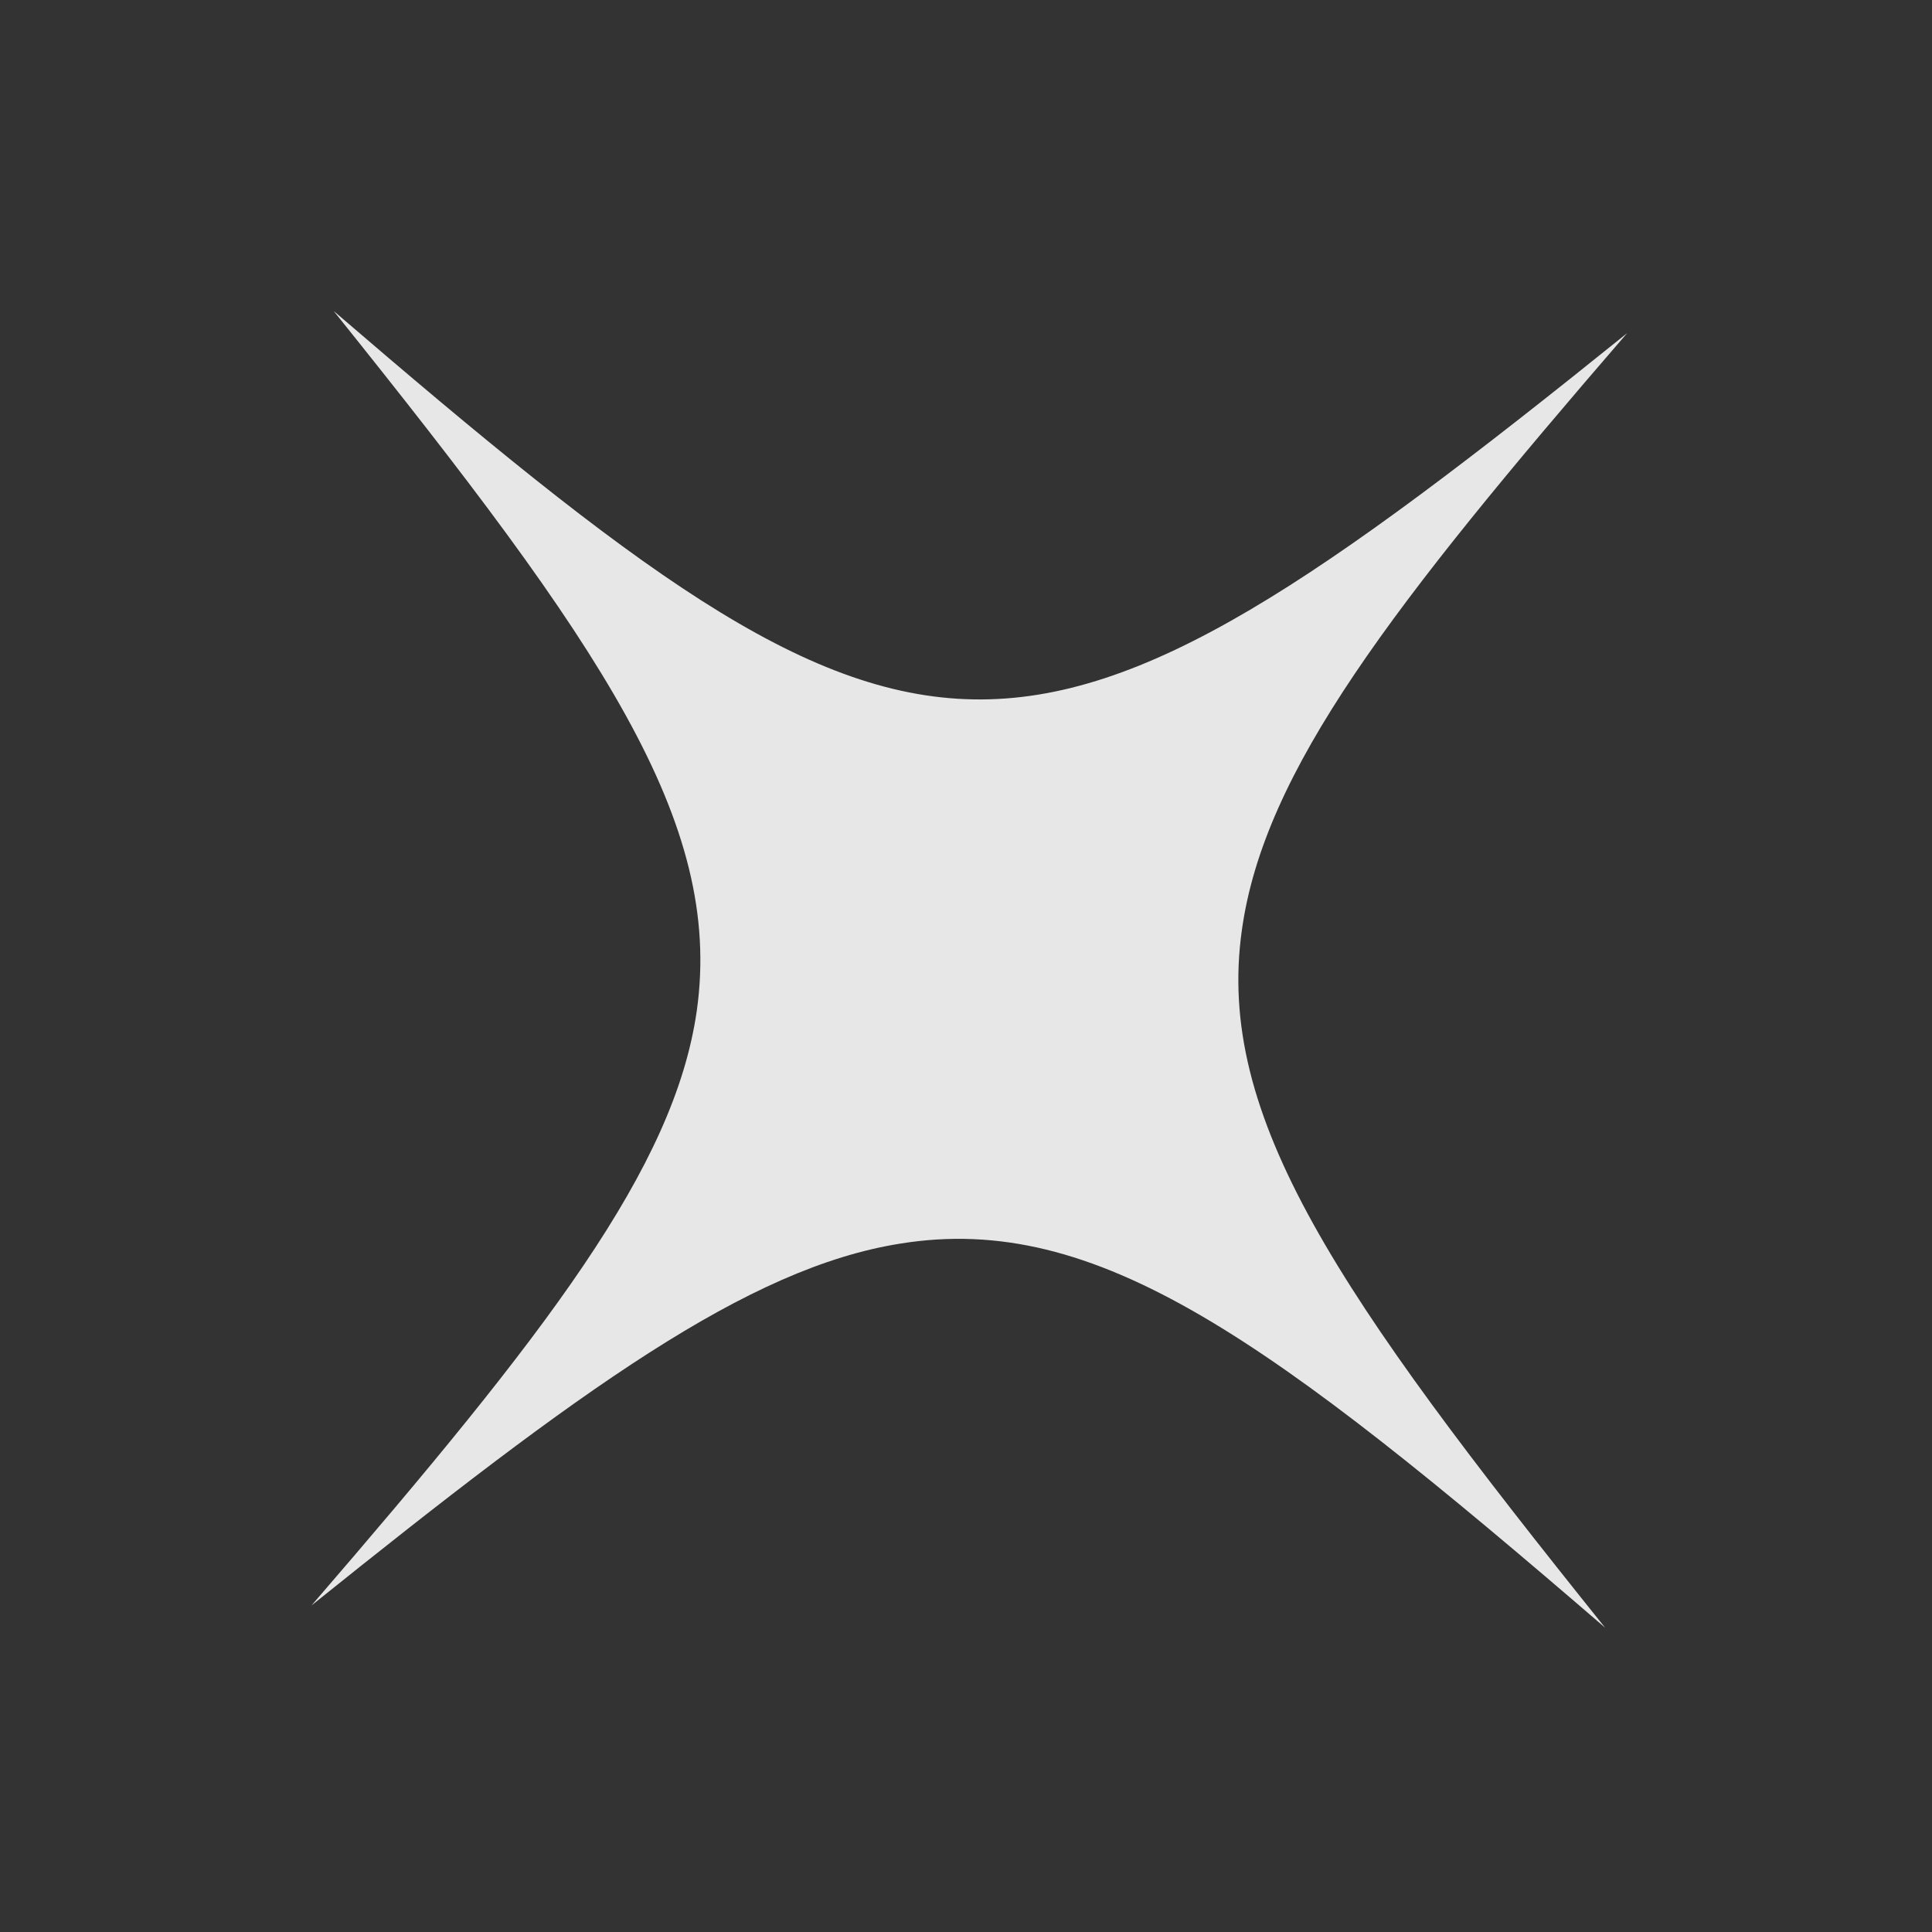 <?xml version="1.0" encoding="UTF-8"?> <svg xmlns="http://www.w3.org/2000/svg" width="19" height="19" viewBox="0 0 19 19" fill="none"><rect x="0" y="0" width="19" height="19" fill="#333333" stroke="none"/> <path opacity="0.88" d="M16.002 3.276C13.685 5.959 12.431 7.581 12.213 9.147C11.953 10.985 13.156 12.73 15.785 16.007C12.486 13.164 10.784 11.918 8.854 12.23C7.352 12.468 5.706 13.665 3.063 15.789C5.371 13.115 6.634 11.484 6.853 9.936C7.112 8.08 5.918 6.344 3.281 3.058C6.222 5.587 7.888 6.85 9.575 6.878C11.263 6.907 12.991 5.702 16.002 3.276Z" fill="white"></path> </svg> 